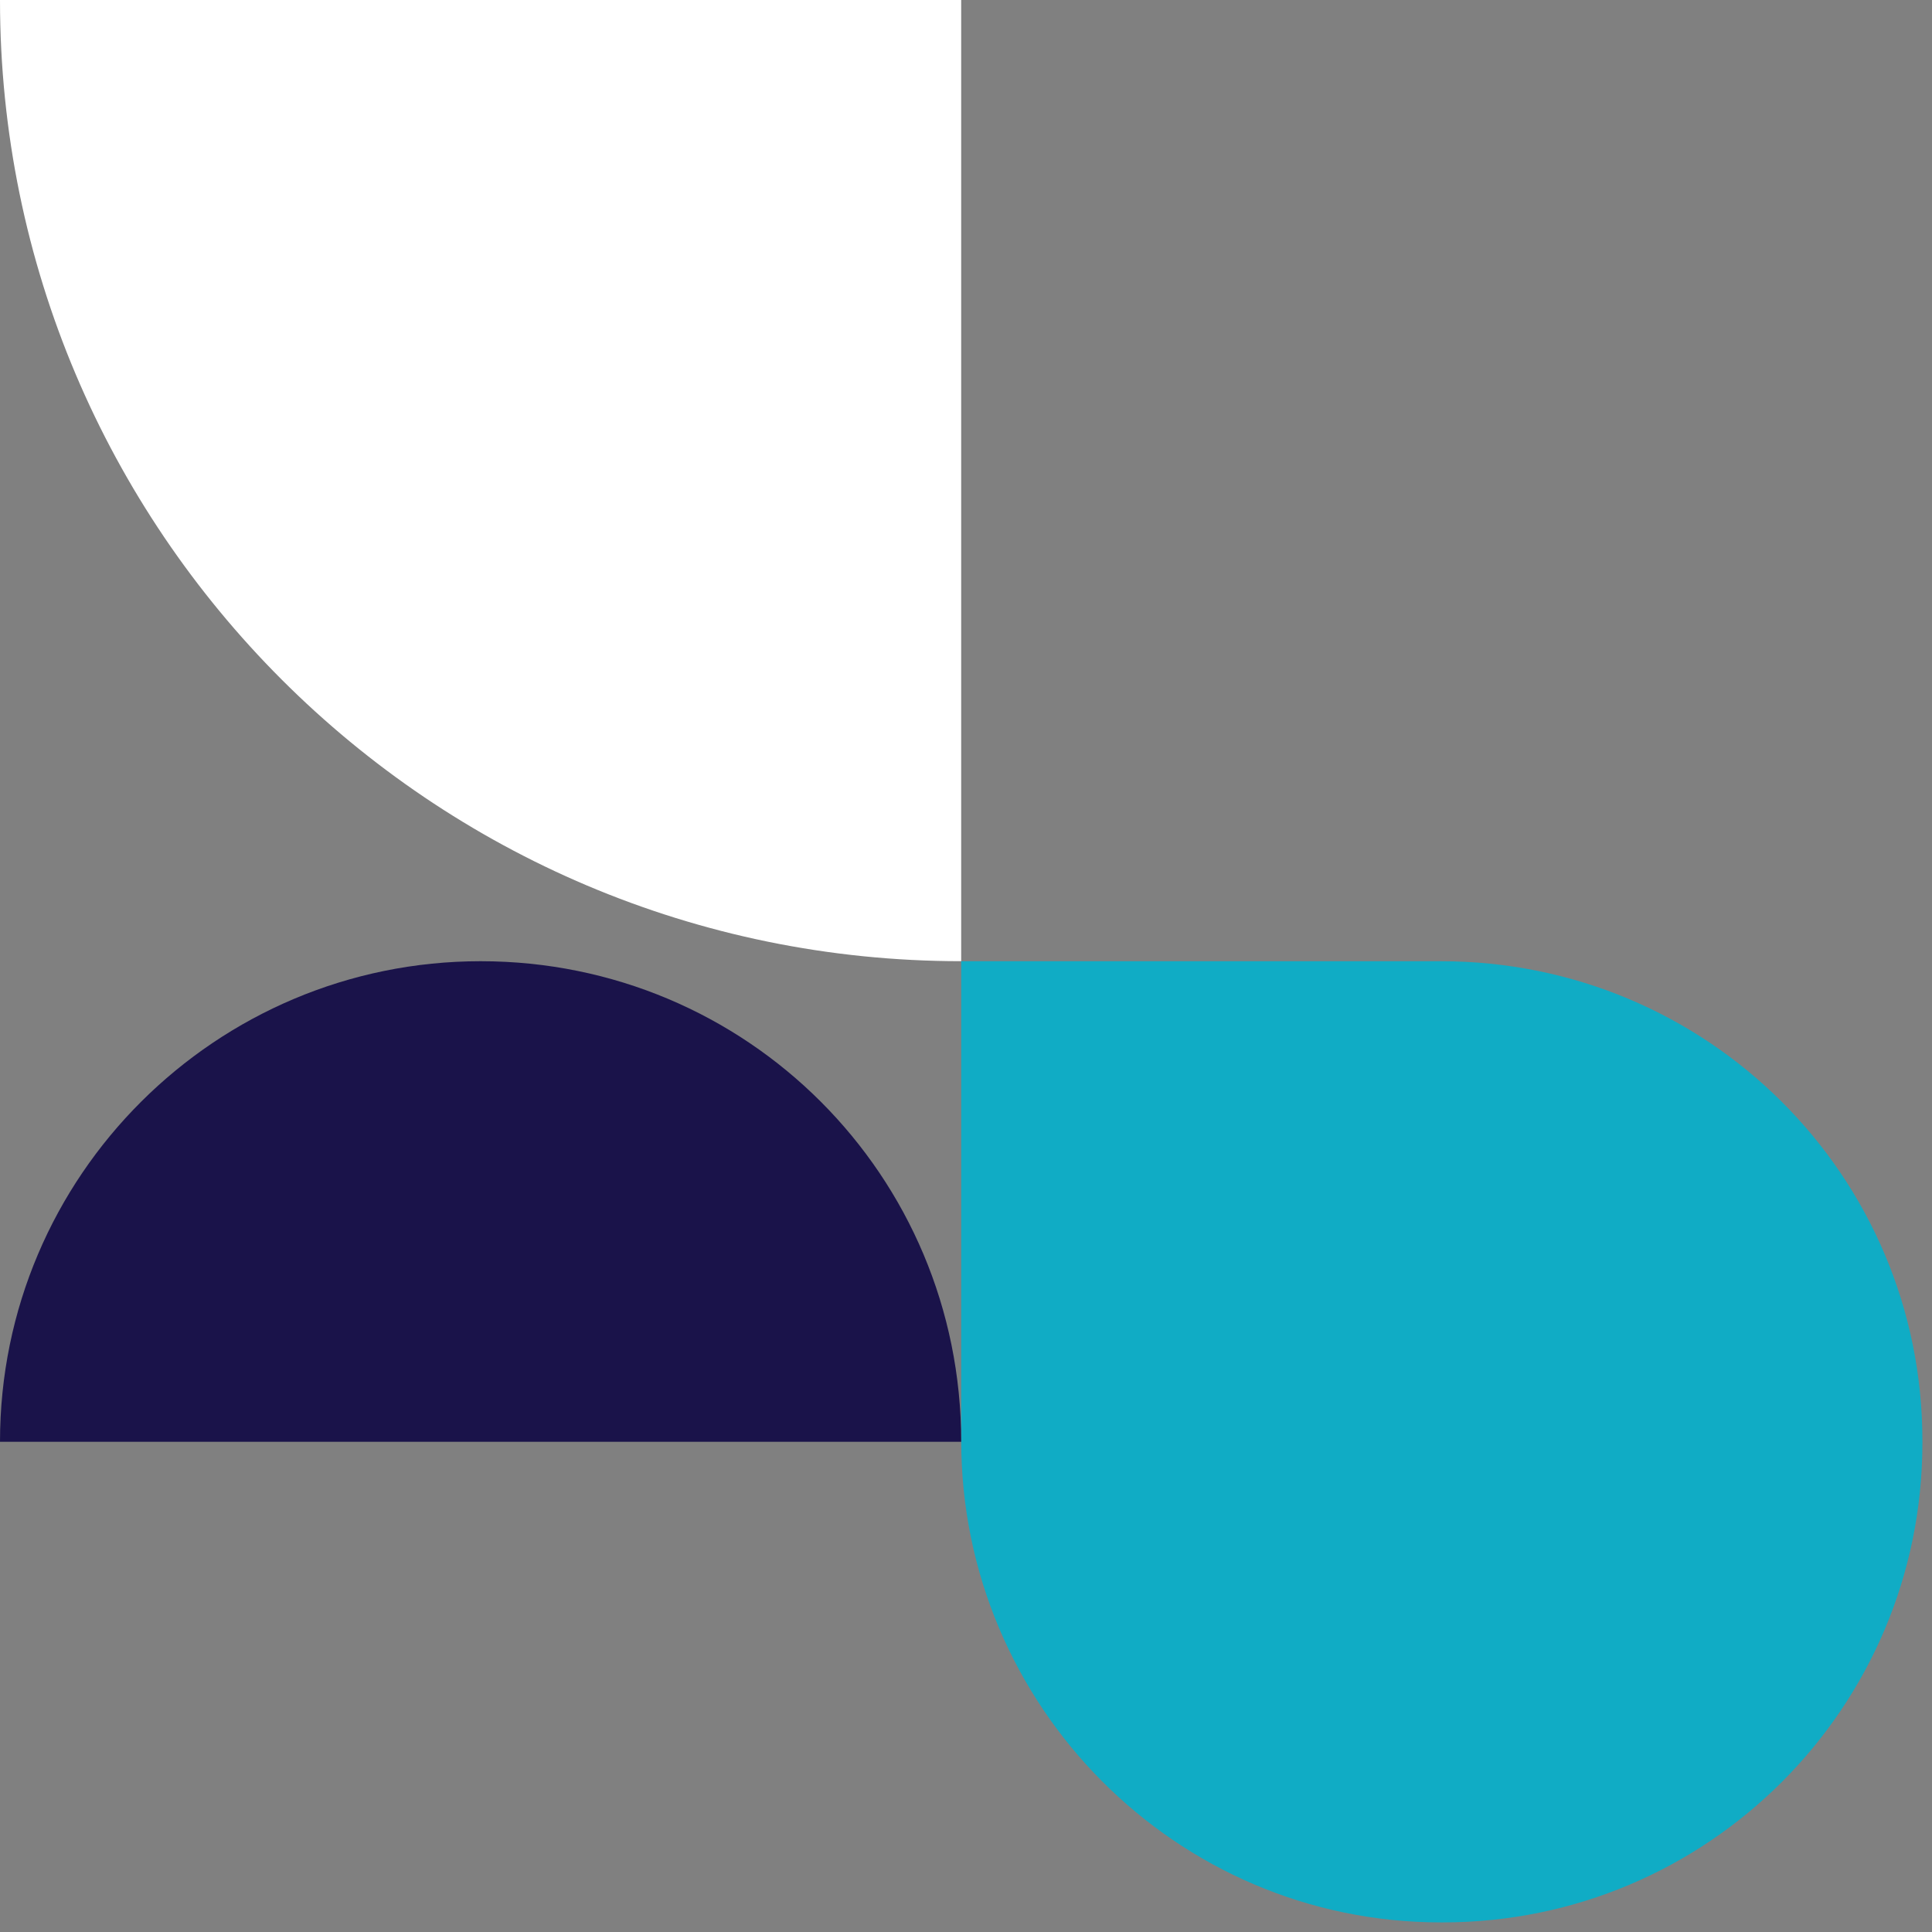 <svg width="126" height="126" viewBox="0 0 126 126" fill="none" xmlns="http://www.w3.org/2000/svg">
<rect x="0" y="0" width="126" height="126" fill="#808080" stroke="none"/>
<path d="M62.686 0H0C0 34.599 28.087 62.686 62.686 62.686V0Z" fill="white"/>
<path d="M62.688 93.963C62.688 111.232 76.693 125.374 93.963 125.374H94.099C111.368 125.374 125.374 111.368 125.374 94.099V93.963C125.374 76.693 111.368 62.688 93.963 62.688H62.688V93.963Z" fill="#10ACC5"/>
<path d="M31.343 62.688C14.111 62.688 0 76.663 0 94.031H62.686C62.686 76.663 48.711 62.688 31.343 62.688Z" fill="#1A134A"/>
</svg>
